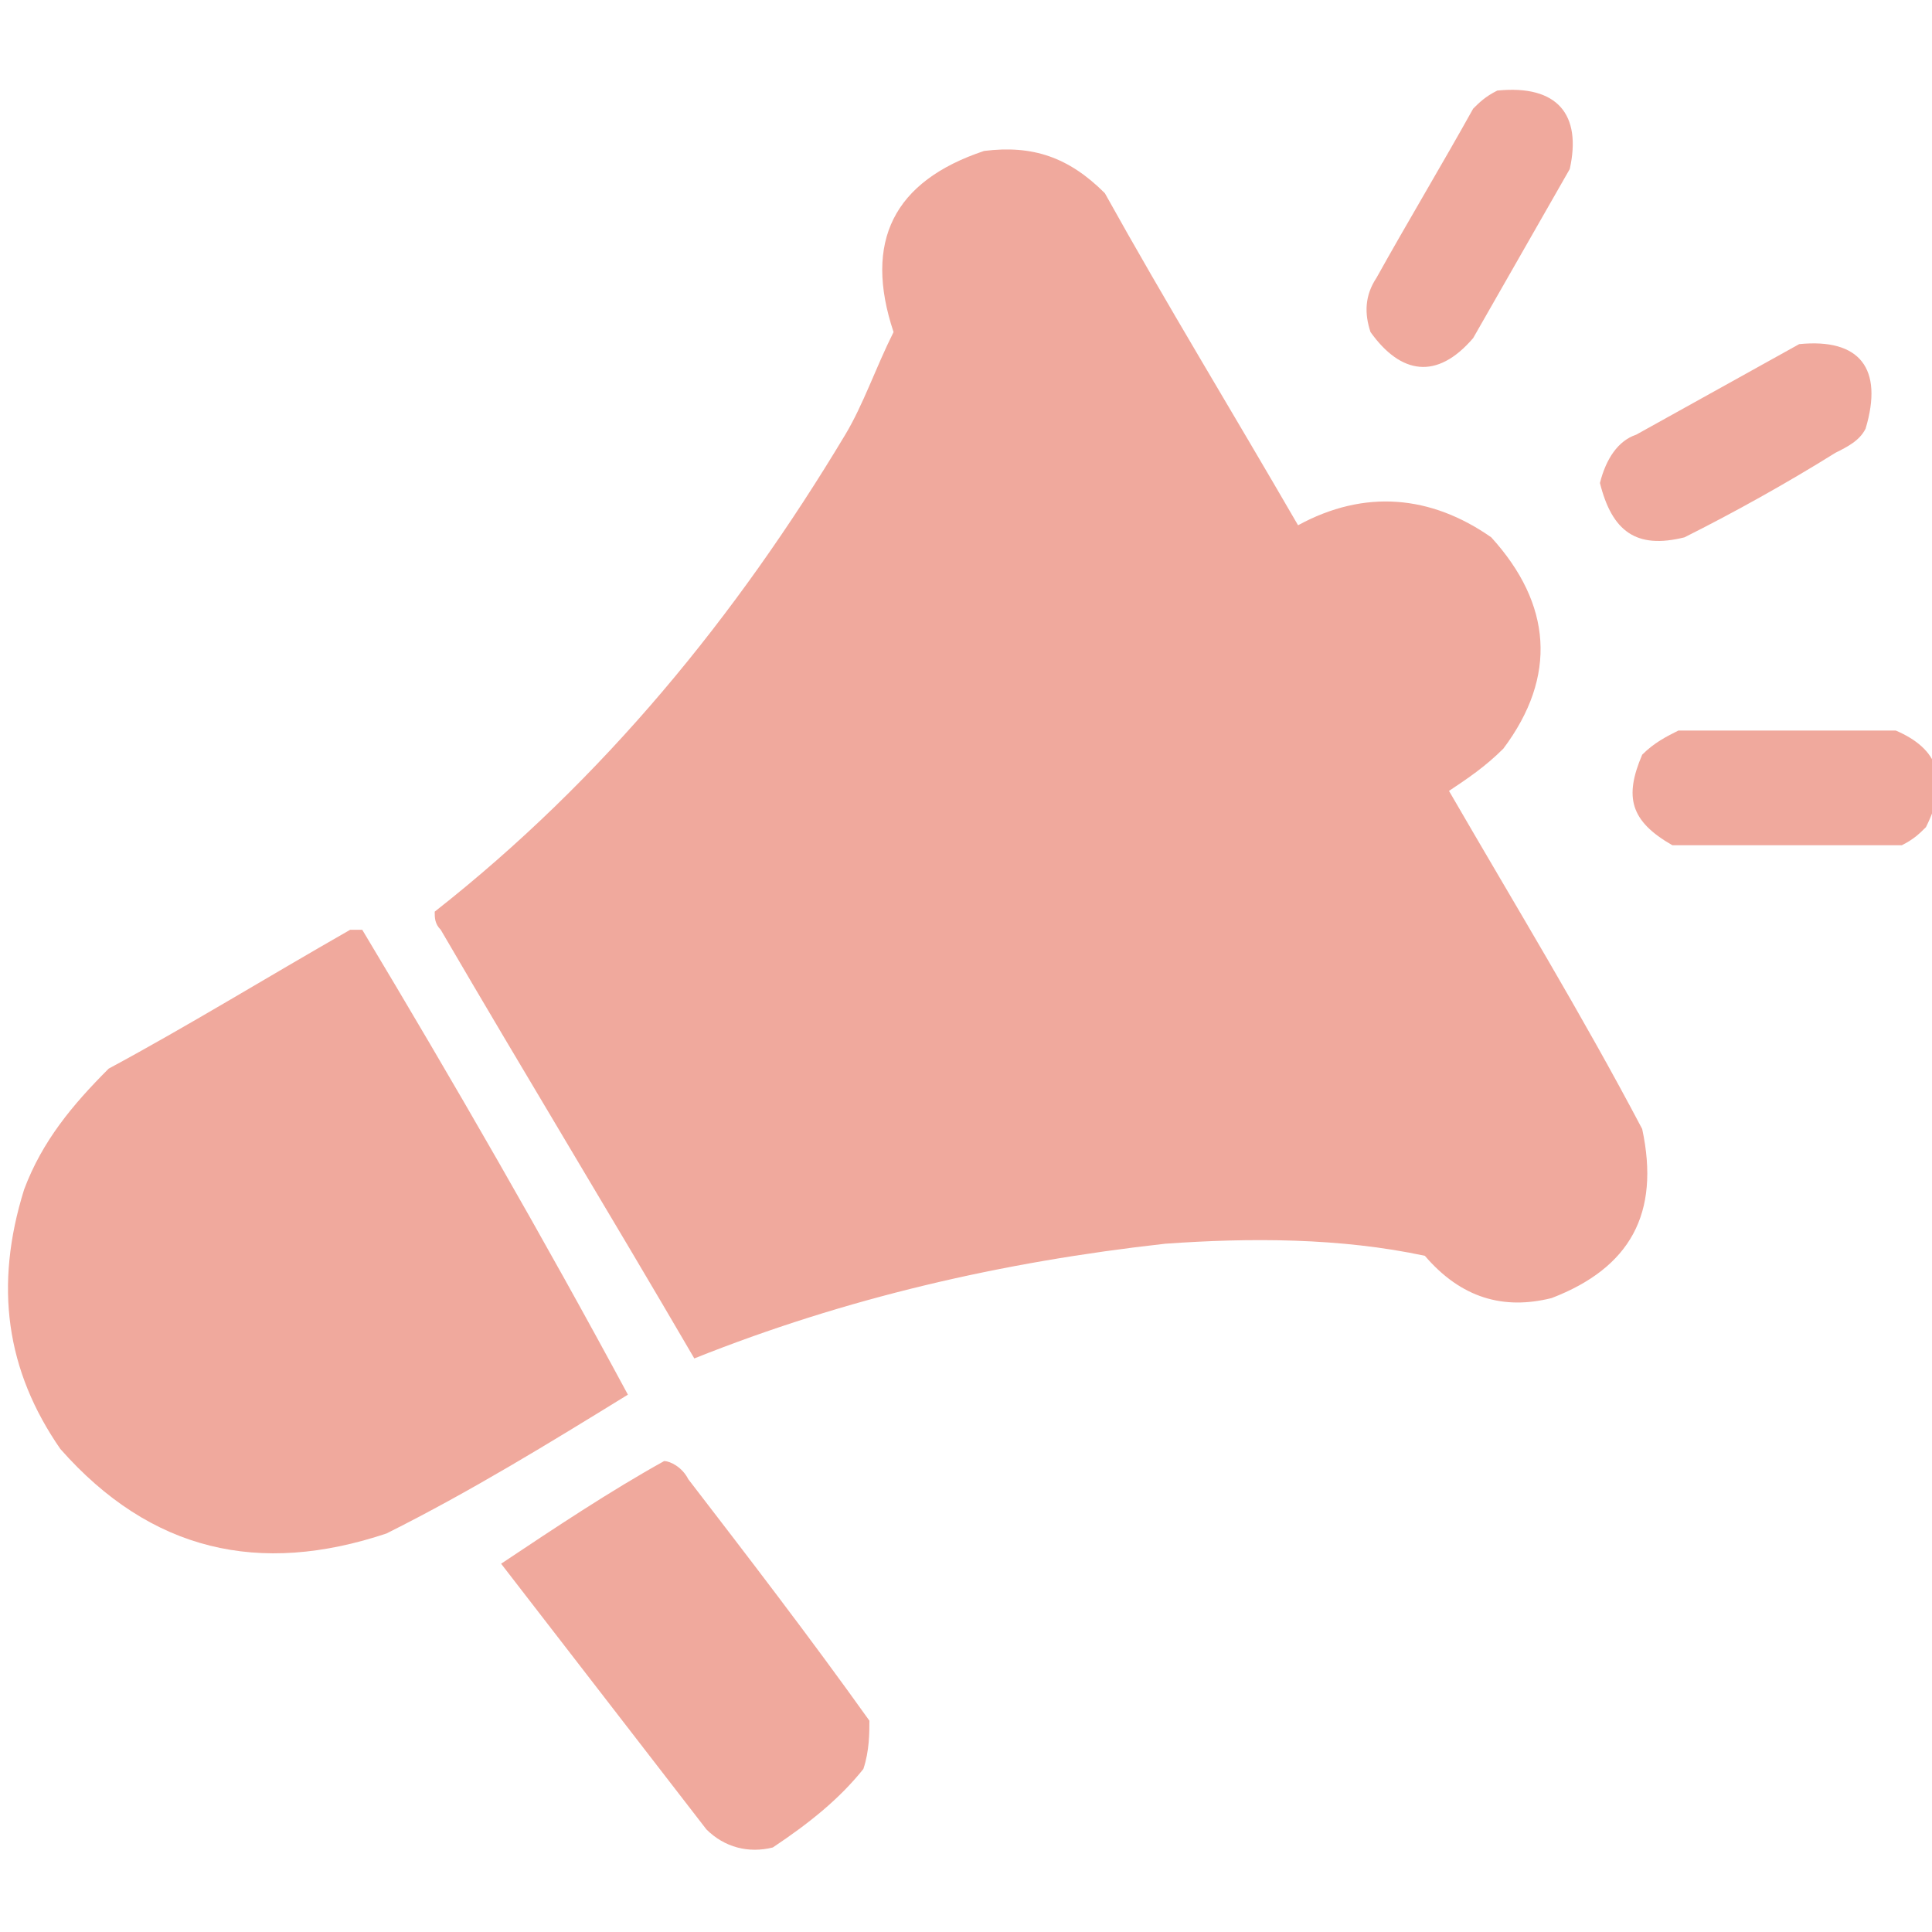 <?xml version="1.0" encoding="utf-8"?>
<!-- Generator: Adobe Illustrator 28.3.0, SVG Export Plug-In . SVG Version: 6.00 Build 0)  -->
<svg version="1.1" id="Layer_1" xmlns="http://www.w3.org/2000/svg" xmlns:xlink="http://www.w3.org/1999/xlink" x="0px" y="0px"
	 viewBox="0 0 32 32" style="enable-background:new 0 0 32 32;" xml:space="preserve">
<style type="text/css">
	.st0{opacity:0.963;fill-rule:evenodd;clip-rule:evenodd;fill:#EFA69A;enable-background:new    ;}
</style>
<path class="st0" d="M26,2.8c0.2-0.9-0.2-1.4-1.2-1.3c-0.2,0.1-0.3,0.2-0.4,0.3c-0.5,0.9-1.1,1.9-1.6,2.8c-0.2,0.3-0.2,0.6-0.1,0.9
	c0.5,0.7,1.1,0.8,1.7,0.1L26,2.8z M18.3,3.2c-0.6-0.6-1.2-0.8-2-0.7c-1.5,0.5-2,1.5-1.5,3c-0.3,0.6-0.5,1.2-0.8,1.7
	c-1.8,3-4,5.7-6.8,7.9c0,0.1,0,0.2,0.1,0.3c1.4,2.4,2.8,4.7,4.2,7.1c2.5-1,5.1-1.6,7.8-1.9c1.4-0.1,2.9-0.1,4.3,0.2
	c0.6,0.7,1.3,0.9,2.1,0.7c1.3-0.5,1.8-1.4,1.5-2.8c-1-1.9-2.1-3.7-3.2-5.6c0.3-0.2,0.6-0.4,0.9-0.7c0.9-1.2,0.8-2.4-0.2-3.5
	c-1-0.7-2.1-0.8-3.2-0.2C20.4,6.8,19.3,5,18.3,3.2z M29.8,5.7c1-0.1,1.4,0.4,1.1,1.4c-0.1,0.2-0.3,0.3-0.5,0.4
	c-0.8,0.5-1.7,1-2.5,1.4c-0.8,0.2-1.2-0.1-1.4-0.9c0.1-0.4,0.3-0.7,0.6-0.8C28,6.7,28.9,6.2,29.8,5.7z M31.4,12.1
	c-1.2,0-2.4,0-3.6,0c-0.2,0.1-0.4,0.2-0.6,0.4c-0.3,0.7-0.2,1.1,0.5,1.5c1.3,0,2.5,0,3.8,0c0.2-0.1,0.3-0.2,0.4-0.3
	C32.3,12.9,32.1,12.4,31.4,12.1z M5.8,15.4c0.1,0,0.1,0,0.2,0c1.5,2.5,3,5.1,4.4,7.7c-1.3,0.8-2.6,1.6-4,2.3
	c-2.1,0.7-3.9,0.3-5.4-1.4c-0.9-1.3-1.1-2.7-0.6-4.3c0.3-0.8,0.8-1.4,1.4-2C3.1,17,4.4,16.2,5.8,15.4z M11.4,24.5
	c-0.1-0.2-0.3-0.3-0.4-0.3c-0.9,0.5-1.8,1.1-2.7,1.7l3.4,4.4c0.3,0.3,0.7,0.4,1.1,0.3c0.6-0.4,1.1-0.8,1.5-1.3
	c0.1-0.3,0.1-0.6,0.1-0.8C13.4,27.1,12.4,25.8,11.4,24.5z"/>
</svg>
